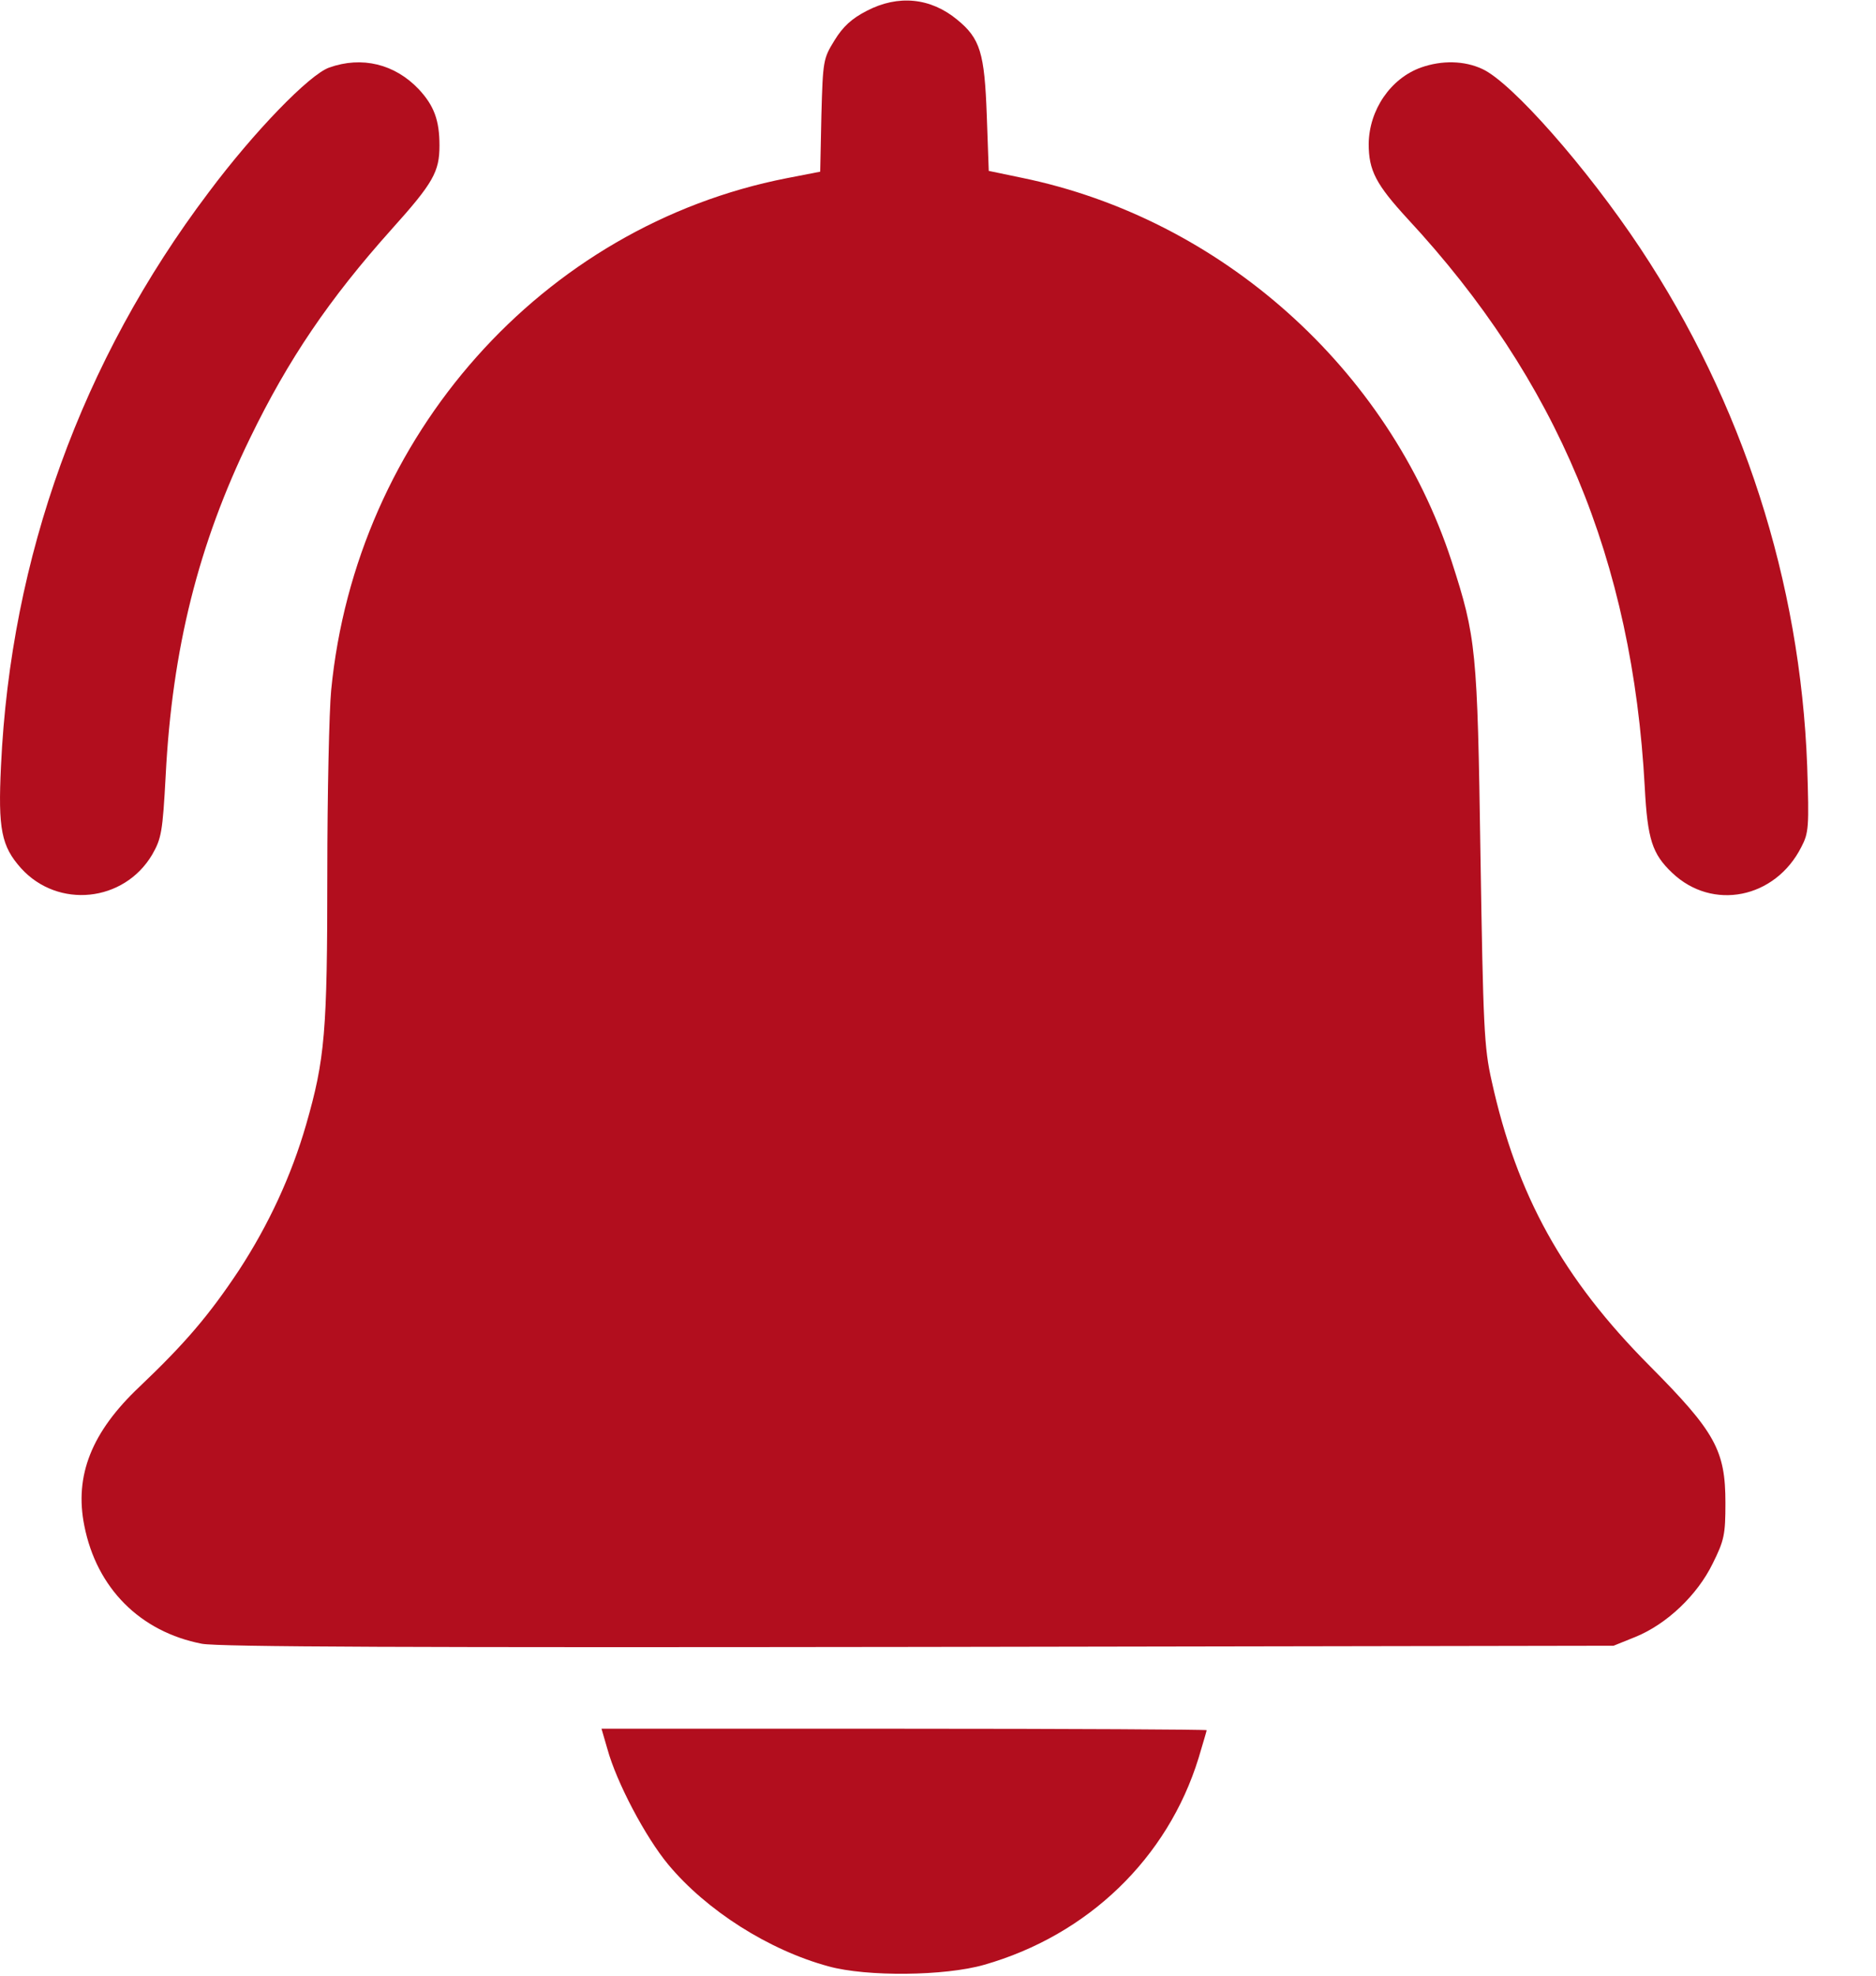 <svg width="19" height="20" viewBox="0 0 19 20" fill="none" xmlns="http://www.w3.org/2000/svg">
<path d="M8.78 0.109C8.627 0.187 8.537 0.269 8.451 0.41C8.338 0.593 8.334 0.613 8.319 1.168L8.307 1.738L7.967 1.804C5.494 2.289 3.604 4.414 3.354 6.988C3.334 7.195 3.315 8.031 3.315 8.847C3.315 10.449 3.291 10.722 3.1 11.386C2.951 11.902 2.721 12.398 2.42 12.859C2.119 13.312 1.877 13.597 1.412 14.039C0.928 14.496 0.752 14.937 0.854 15.445C0.979 16.078 1.42 16.519 2.045 16.64C2.217 16.672 4.182 16.679 9.311 16.672L16.342 16.66L16.565 16.57C16.881 16.441 17.19 16.148 17.346 15.828C17.463 15.593 17.475 15.535 17.475 15.214C17.475 14.683 17.373 14.496 16.709 13.828C15.826 12.941 15.362 12.097 15.108 10.945C15.03 10.601 15.022 10.394 14.994 8.652C14.963 6.57 14.951 6.453 14.701 5.679C14.065 3.734 12.366 2.214 10.35 1.8L10.014 1.73L9.994 1.168C9.971 0.535 9.928 0.39 9.694 0.199C9.424 -0.024 9.096 -0.055 8.78 0.109Z" fill="#B20E1E"/>
<path d="M3.334 0.684C3.135 0.754 2.576 1.328 2.112 1.949C0.826 3.652 0.108 5.644 0.01 7.754C-0.021 8.394 0.014 8.566 0.213 8.789C0.588 9.203 1.256 9.133 1.541 8.652C1.635 8.488 1.647 8.422 1.678 7.851C1.744 6.566 2.01 5.508 2.533 4.434C2.92 3.637 3.334 3.027 3.967 2.32C4.389 1.851 4.451 1.738 4.451 1.473C4.451 1.219 4.397 1.07 4.24 0.902C3.998 0.648 3.666 0.566 3.334 0.684Z" fill="#B20E1E"/>
<path d="M14.393 0.683C14.084 0.793 13.866 1.113 13.862 1.457C13.862 1.726 13.936 1.867 14.256 2.215C15.772 3.848 16.533 5.668 16.658 7.969C16.686 8.496 16.733 8.644 16.936 8.836C17.342 9.223 17.979 9.098 18.244 8.574C18.319 8.43 18.323 8.375 18.303 7.754C18.233 5.887 17.651 4.078 16.612 2.512C16.069 1.695 15.311 0.836 15.014 0.699C14.83 0.613 14.604 0.609 14.393 0.683Z" fill="#B20E1E"/>
<path d="M6.151 17.703C6.244 18.043 6.537 18.597 6.768 18.875C7.155 19.34 7.787 19.742 8.393 19.906C8.78 20.012 9.569 20.004 9.967 19.89C11.018 19.59 11.826 18.812 12.139 17.797C12.182 17.652 12.221 17.523 12.221 17.515C12.221 17.508 10.842 17.5 9.158 17.5H6.092L6.151 17.703Z" fill="#B20E1E"/>
</svg>
